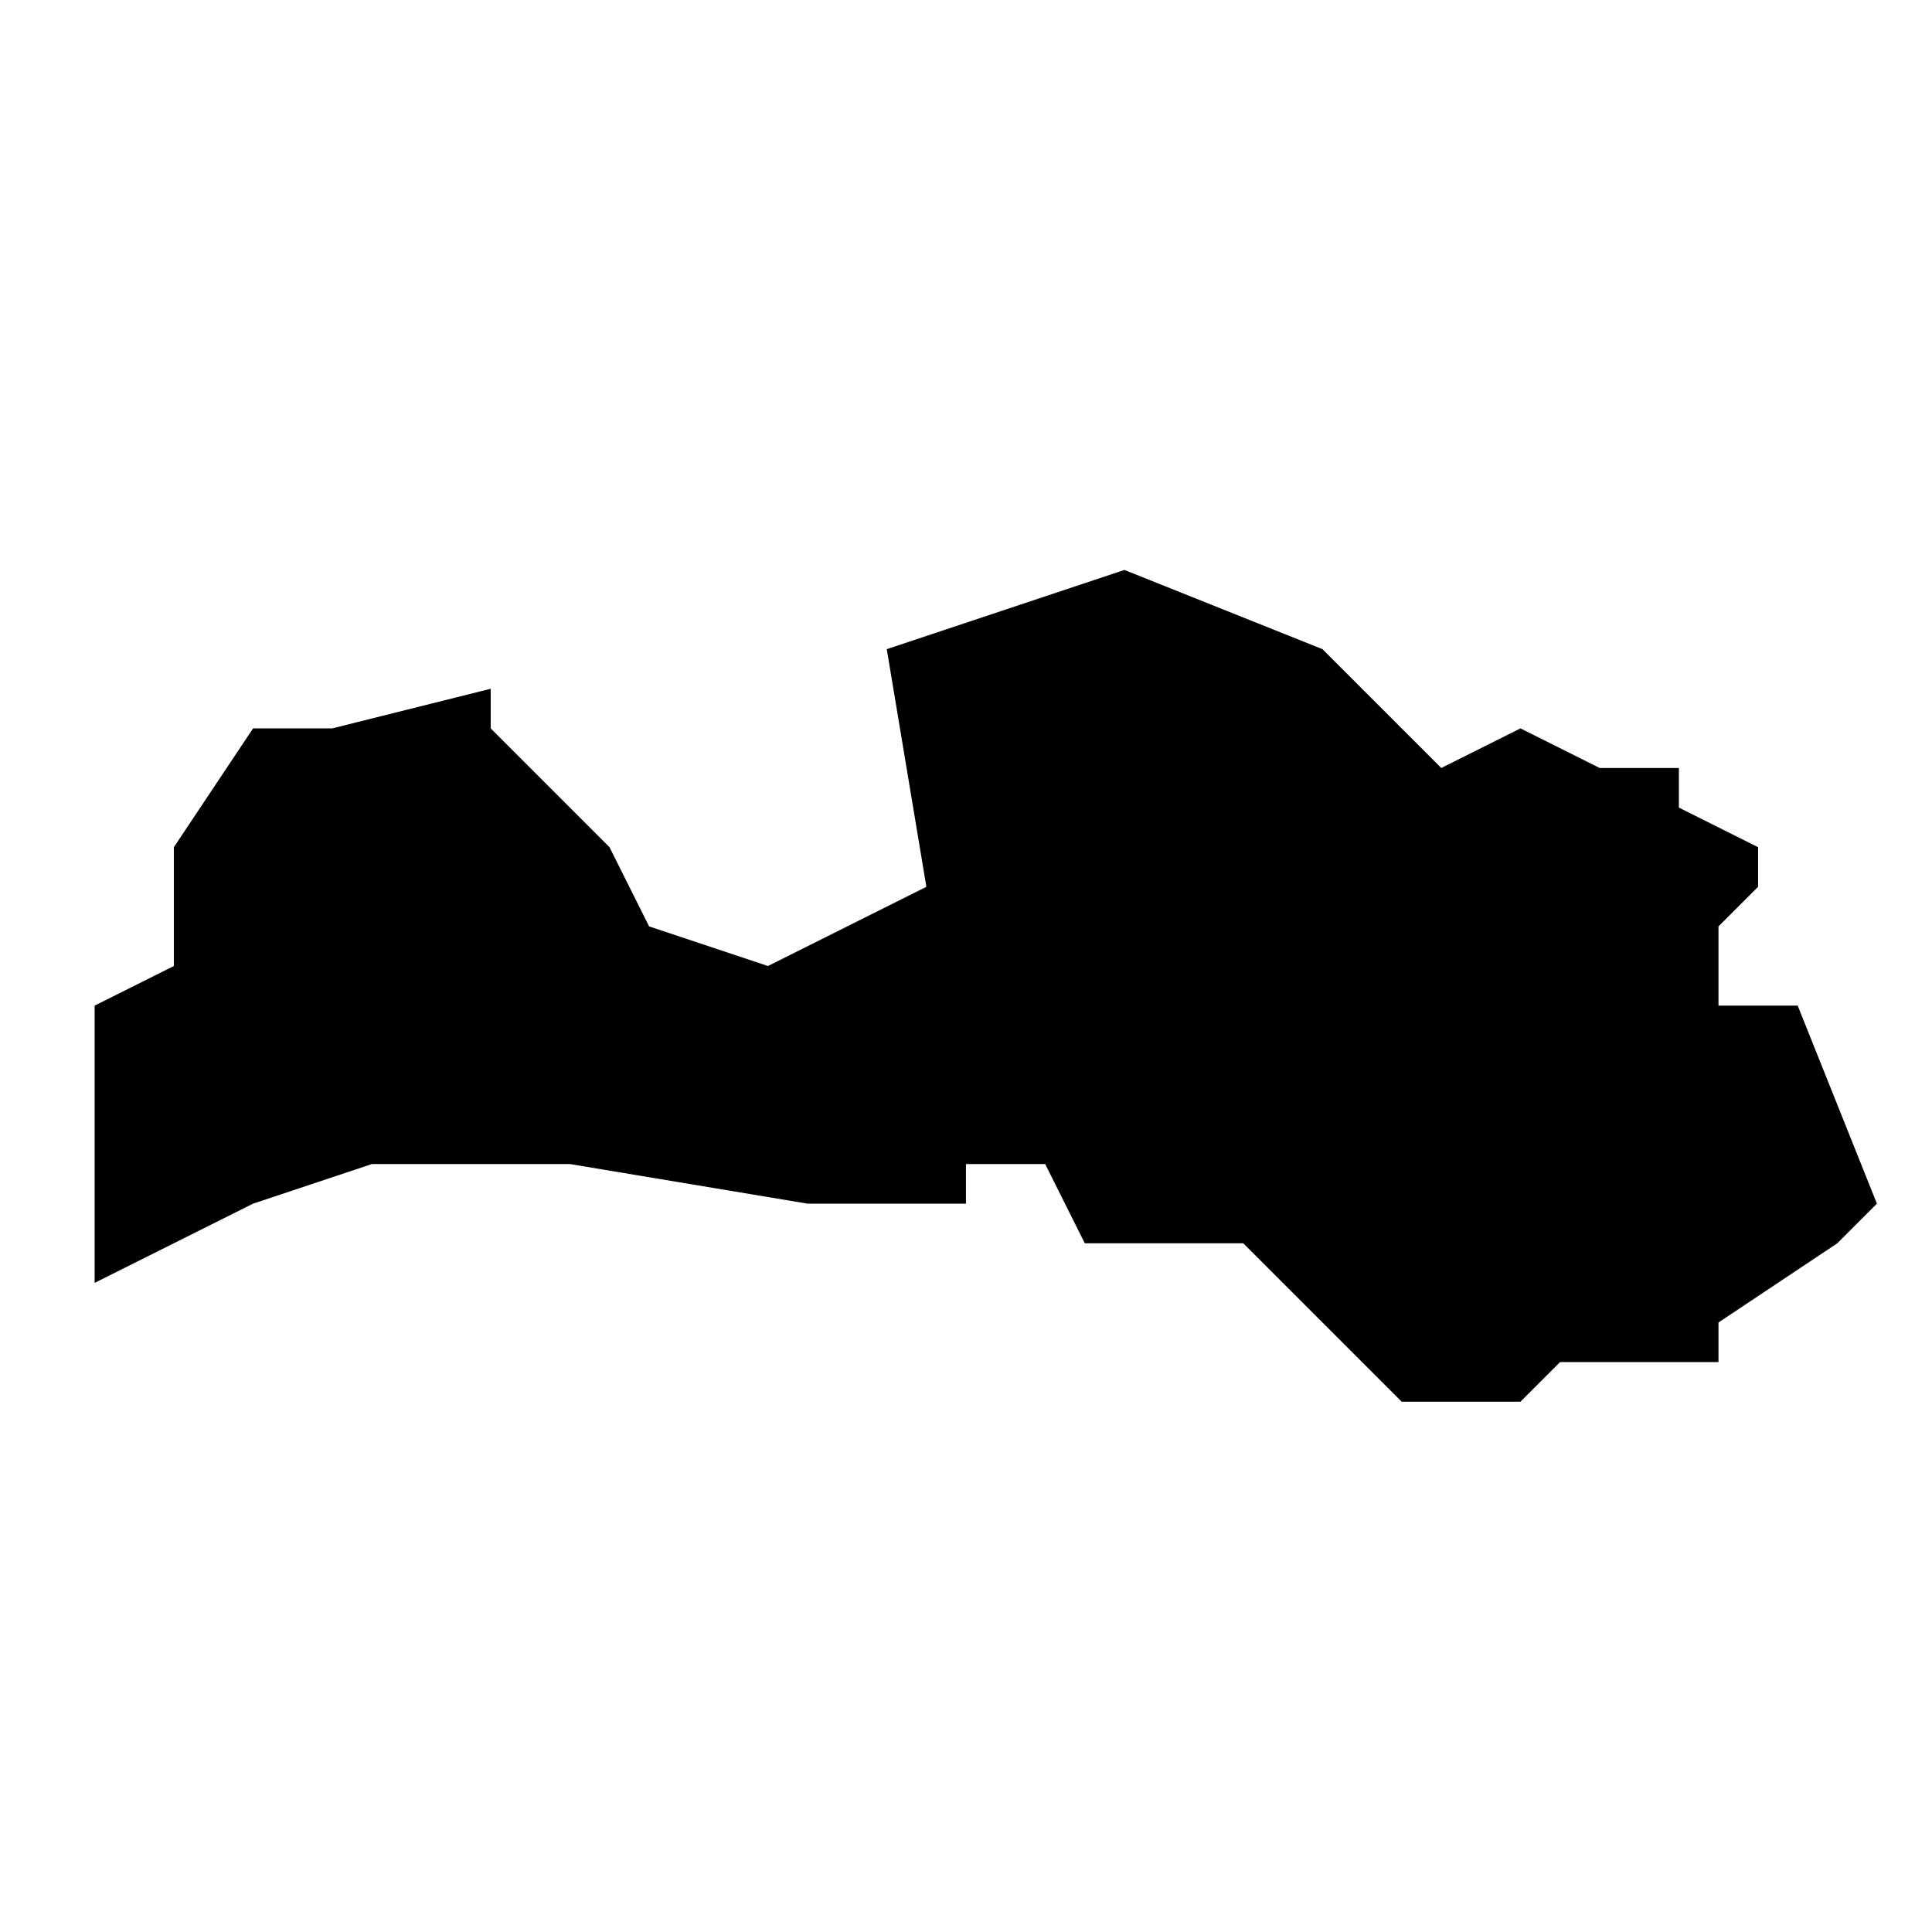 <?xml version="1.0" encoding="UTF-8"?>
<!-- Uploaded to: ICON Repo, www.iconrepo.com, Generator: ICON Repo Mixer Tools -->
<svg fill="#000000" width="800px" height="800px" version="1.1" viewBox="144 144 512 512" xmlns="http://www.w3.org/2000/svg">
 <path d="m620.41 410.5h-20.992v-20.992l10.496-10.496v-10.496l-20.992-10.496v-10.496h-20.992l-20.992-10.496-20.992 10.496-31.488-31.488-52.48-20.992-62.977 20.992 10.496 62.977-41.984 20.992-31.488-10.496-10.496-20.992-31.488-31.488v-10.496l-41.984 10.496h-20.992l-20.992 31.488v31.488l-20.992 10.496v73.473l41.984-20.992 31.488-10.496h52.48l62.977 10.496h41.984v-10.496h20.992l10.496 20.992h41.984l41.984 41.984h31.488l10.496-10.496h41.984v-10.496l31.488-20.992 10.496-10.496z"/>
</svg>